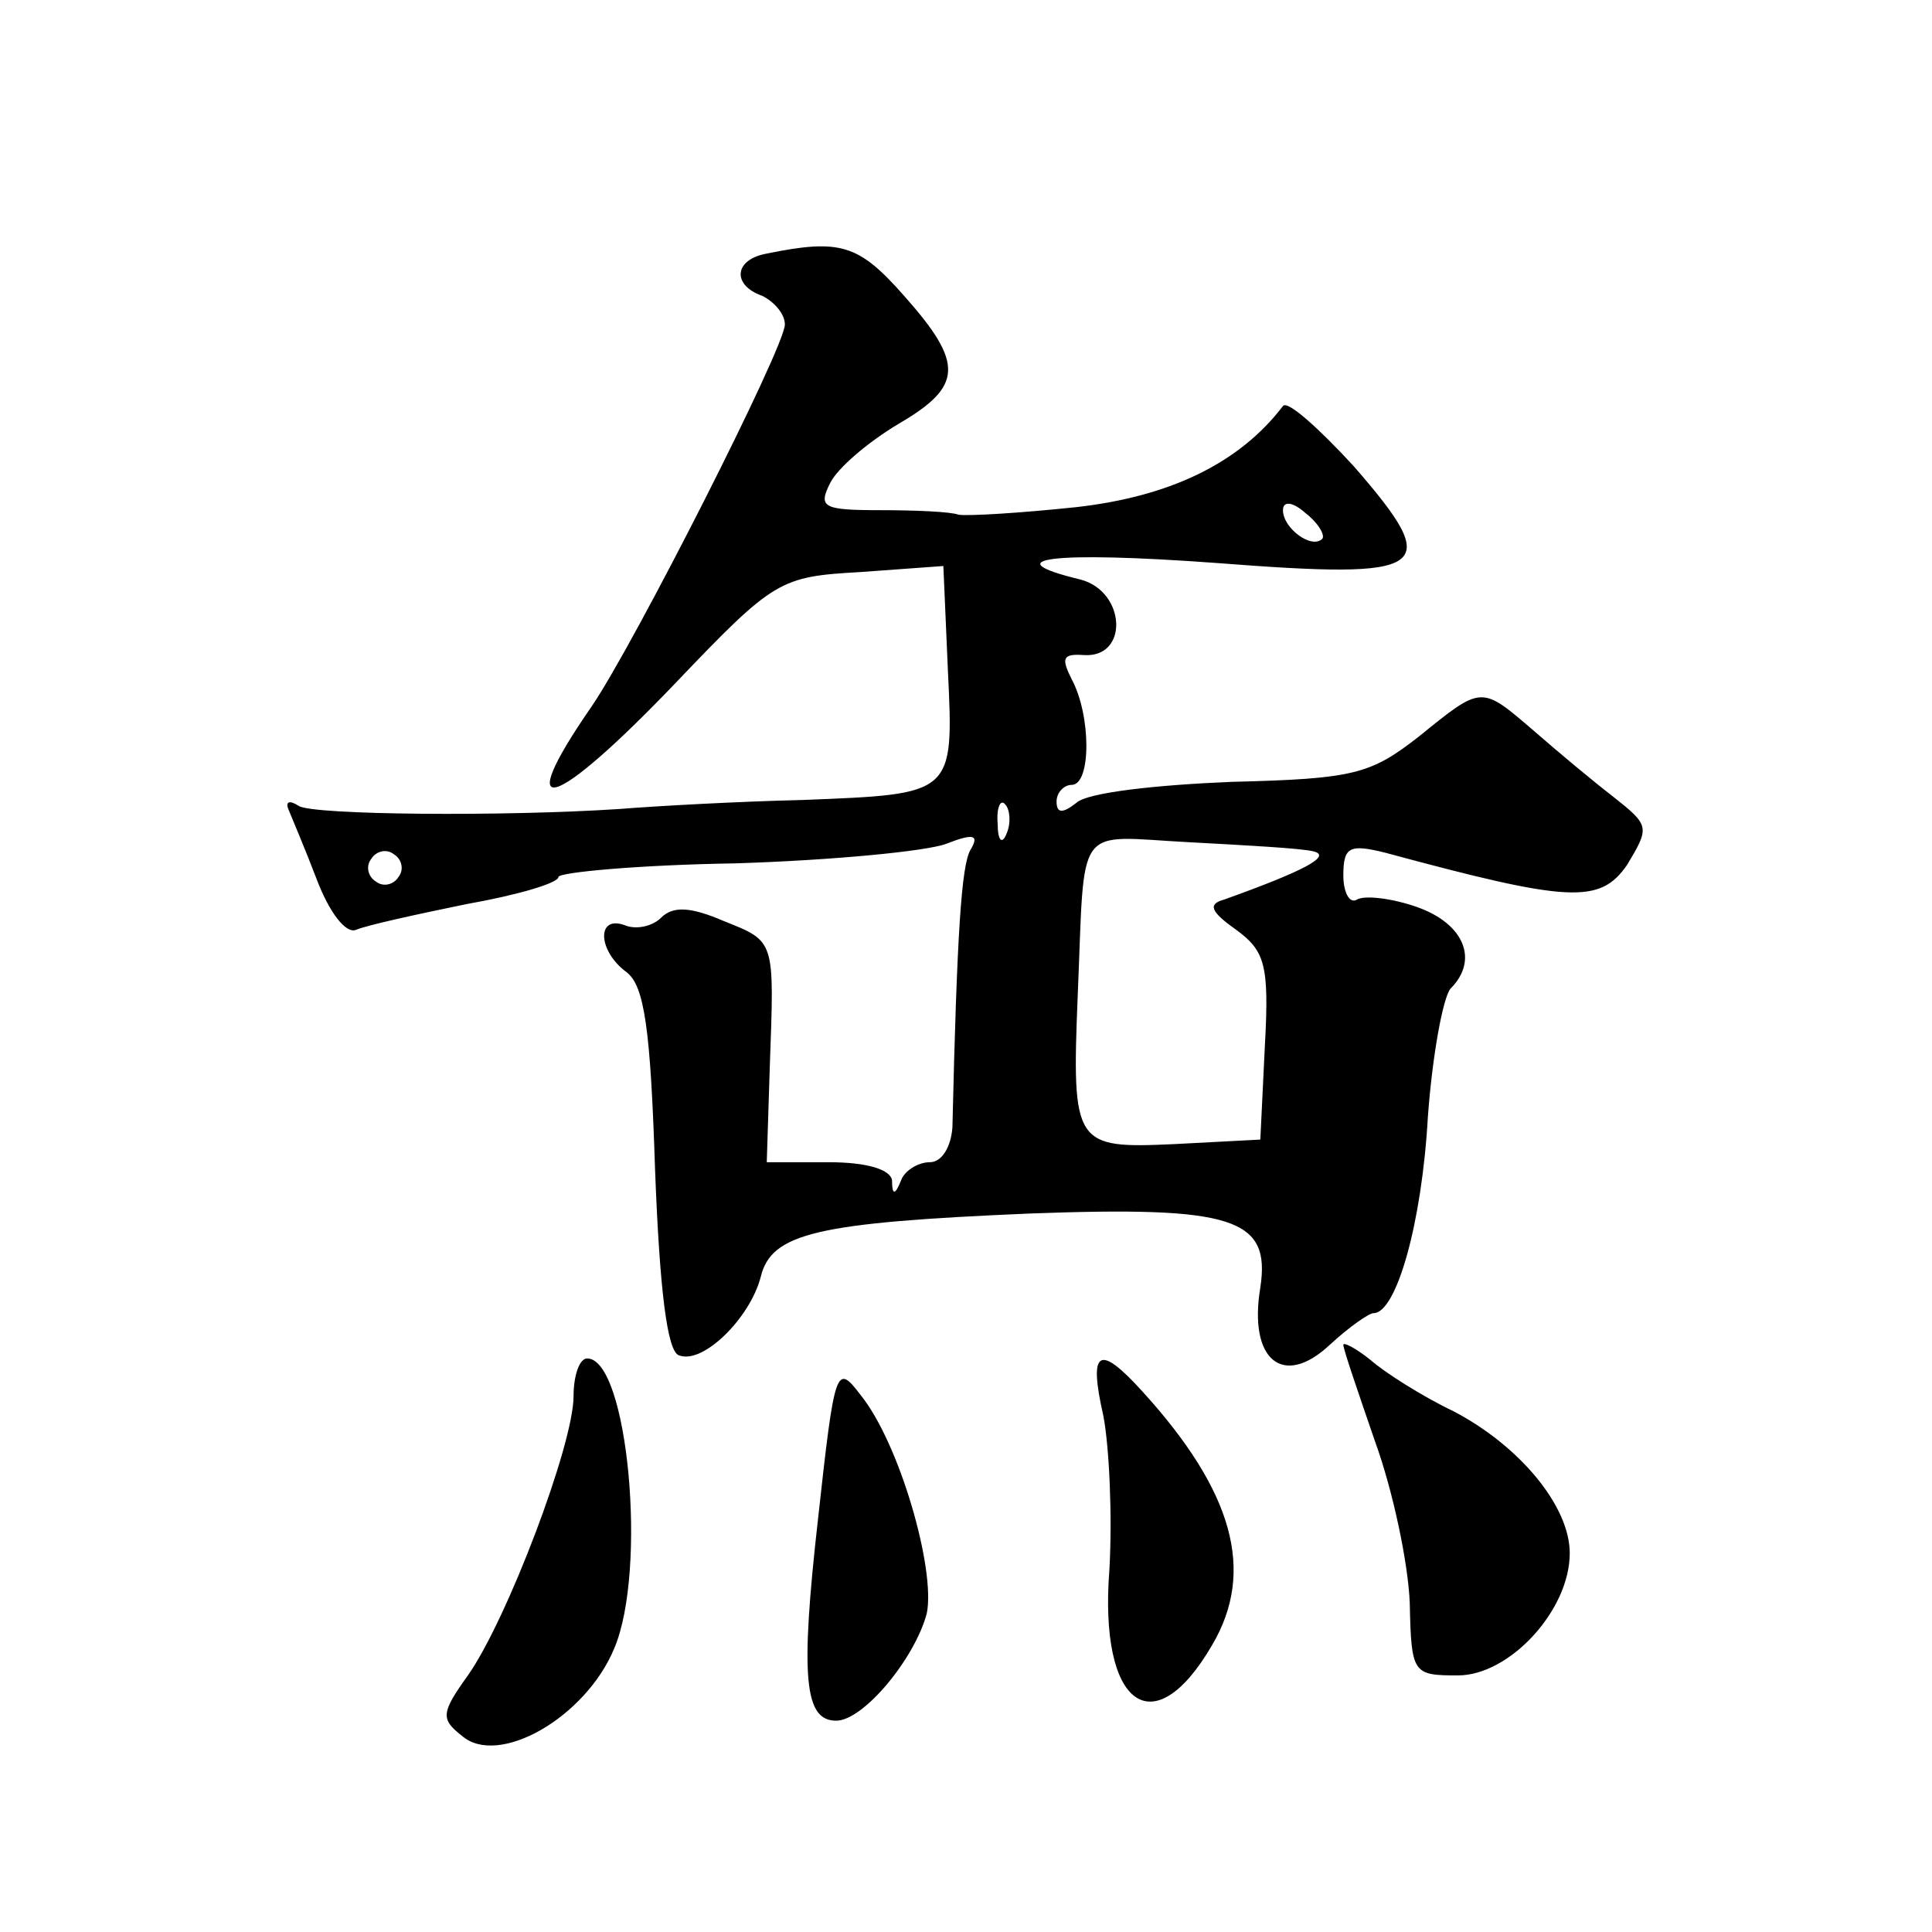 <?xml version="1.0" standalone="no"?>
<!DOCTYPE svg PUBLIC "-//W3C//DTD SVG 20010904//EN"
 "http://www.w3.org/TR/2001/REC-SVG-20010904/DTD/svg10.dtd">
<svg version="1.0" xmlns="http://www.w3.org/2000/svg"
 width="128pt" height="128pt" viewBox="0 0 128 128"
 preserveAspectRatio="xMidYMid meet">
<g transform="translate(0,128) scale(0.1,-0.1)"
fill="#0" stroke="none">
<path d="M508 1112 c-22 -4 -23 -21 -3 -28 8 -4 15 -12 15 -19 0 -15 -100 -212
-128 -253 -54 -78 -26 -70 57 17 64 67 68 69 121 72 l55 4 3 -69 c4 -83 4 -82 -96
-86 -43 -1 -97 -4 -122 -6 -76 -5 -202 -4 -212 2 -6 4 -9 3 -7 -2 2 -5 11 -26 19
-47 8 -21 19 -36 26 -33 7 3 39 10 73 17 34 6 61 14 61 18 0 3 53 8 117 9 64 2
127 8 140 13 18 7 22 6 16 -4 -6 -10 -9 -55 -12 -184 -1 -13 -7 -23 -15 -23 -8
0 -17 -6 -19 -12 -4 -10 -6 -10 -6 0 -1 7 -16 12 -42 12 l-41 0 2 63 c3 85 4 83
-31 97 -21 9 -33 10 -41 2 -6 -6 -17 -8 -24 -5 -19 7 -18 -17 1 -31 12 -9 16 -38
19 -131 3 -79 8 -121 16 -123 16 -6 47 25 54 52 7 29 37 36 178 42 135 5 160 -3
153 -49 -8 -48 15 -67 46 -38 13 12 26 21 29 21 15 0 32 59 36 130 3 41 10 79 15
85 19 19 9 43 -22 54 -17 6 -35 8 -40 5 -5 -3 -9 5 -9 16 0 19 4 21 28 15 122 -33
142 -34 160 -8 15 25 15 26 -9 45 -13 10 -37 30 -53 44 -35 30 -34 30 -76 -4 -32
-25 -43 -28 -124 -30 -49 -2 -96 -7 -103 -14 -9 -7 -13 -7 -13 1 0 6 5 11 10 11
13 0 13 46 0 70 -7 14 -6 17 8 16 30 -2 28 42 -2 50 -58 14 -19 19 90 11 142 -11
151 -5 91 64 -23 25 -44 44 -47 40 -29 -38 -75 -60 -137 -67 -38 -4 -72 -6 -78
-5 -5 2 -29 3 -52 3 -38 0 -41 2 -33 18 5 10 25 27 45 39 43 25 44 40 4 85 -30
34 -42 38 -91 28z m368 -189 c-7 -7 -26 7 -26 19 0 6 6 6 15 -2 9 -7 13 -15 11
-17z m-209 -195 c-3 -8 -6 -5 -6 6 -1 11 2 17 5 13 3 -3 4 -12 1 -19z m203 -12
c13 -3 -6 -13 -59 -32 -11 -3 -9 -8 8 -20 19 -14 22 -23 19 -77 l-3 -62 -57 -3
c-66 -3 -68 -1 -64 98 5 117 -3 106 74 102 37 -2 74 -4 82 -6z m-606 -17 c-3 -5
-10 -7 -15 -3 -5 3 -7 10 -3 15 3 5 10 7 15 3 5 -3 7 -10 3 -15z M890 389 c0 -3
10 -32 21 -64 12 -33 22 -81 23 -107 1 -47 2 -48 32 -48 34 0 74 43 74 81 0 31
-33 71 -77 94 -21 10 -46 26 -55 34 -10 8 -18 12 -18 10z M380 355 c0 -32 -44 -148
-70 -185 -18 -25 -18 -29 -4 -40 24 -21 82 12 101 58 22 52 9 192 -18 192 -5 0
-9 -11 -9 -25z M542 274 c-12 -106 -9 -134 12 -134 18 0 52 41 60 71 6 29 -18 113
-44 145 -16 21 -17 18 -28 -82z M731 342 c4 -21 6 -67 4 -102 -7 -90 29 -117 68
-50 29 49 14 102 -46 168 -29 32 -36 28 -26 -16z"/>
</g>
</svg>
